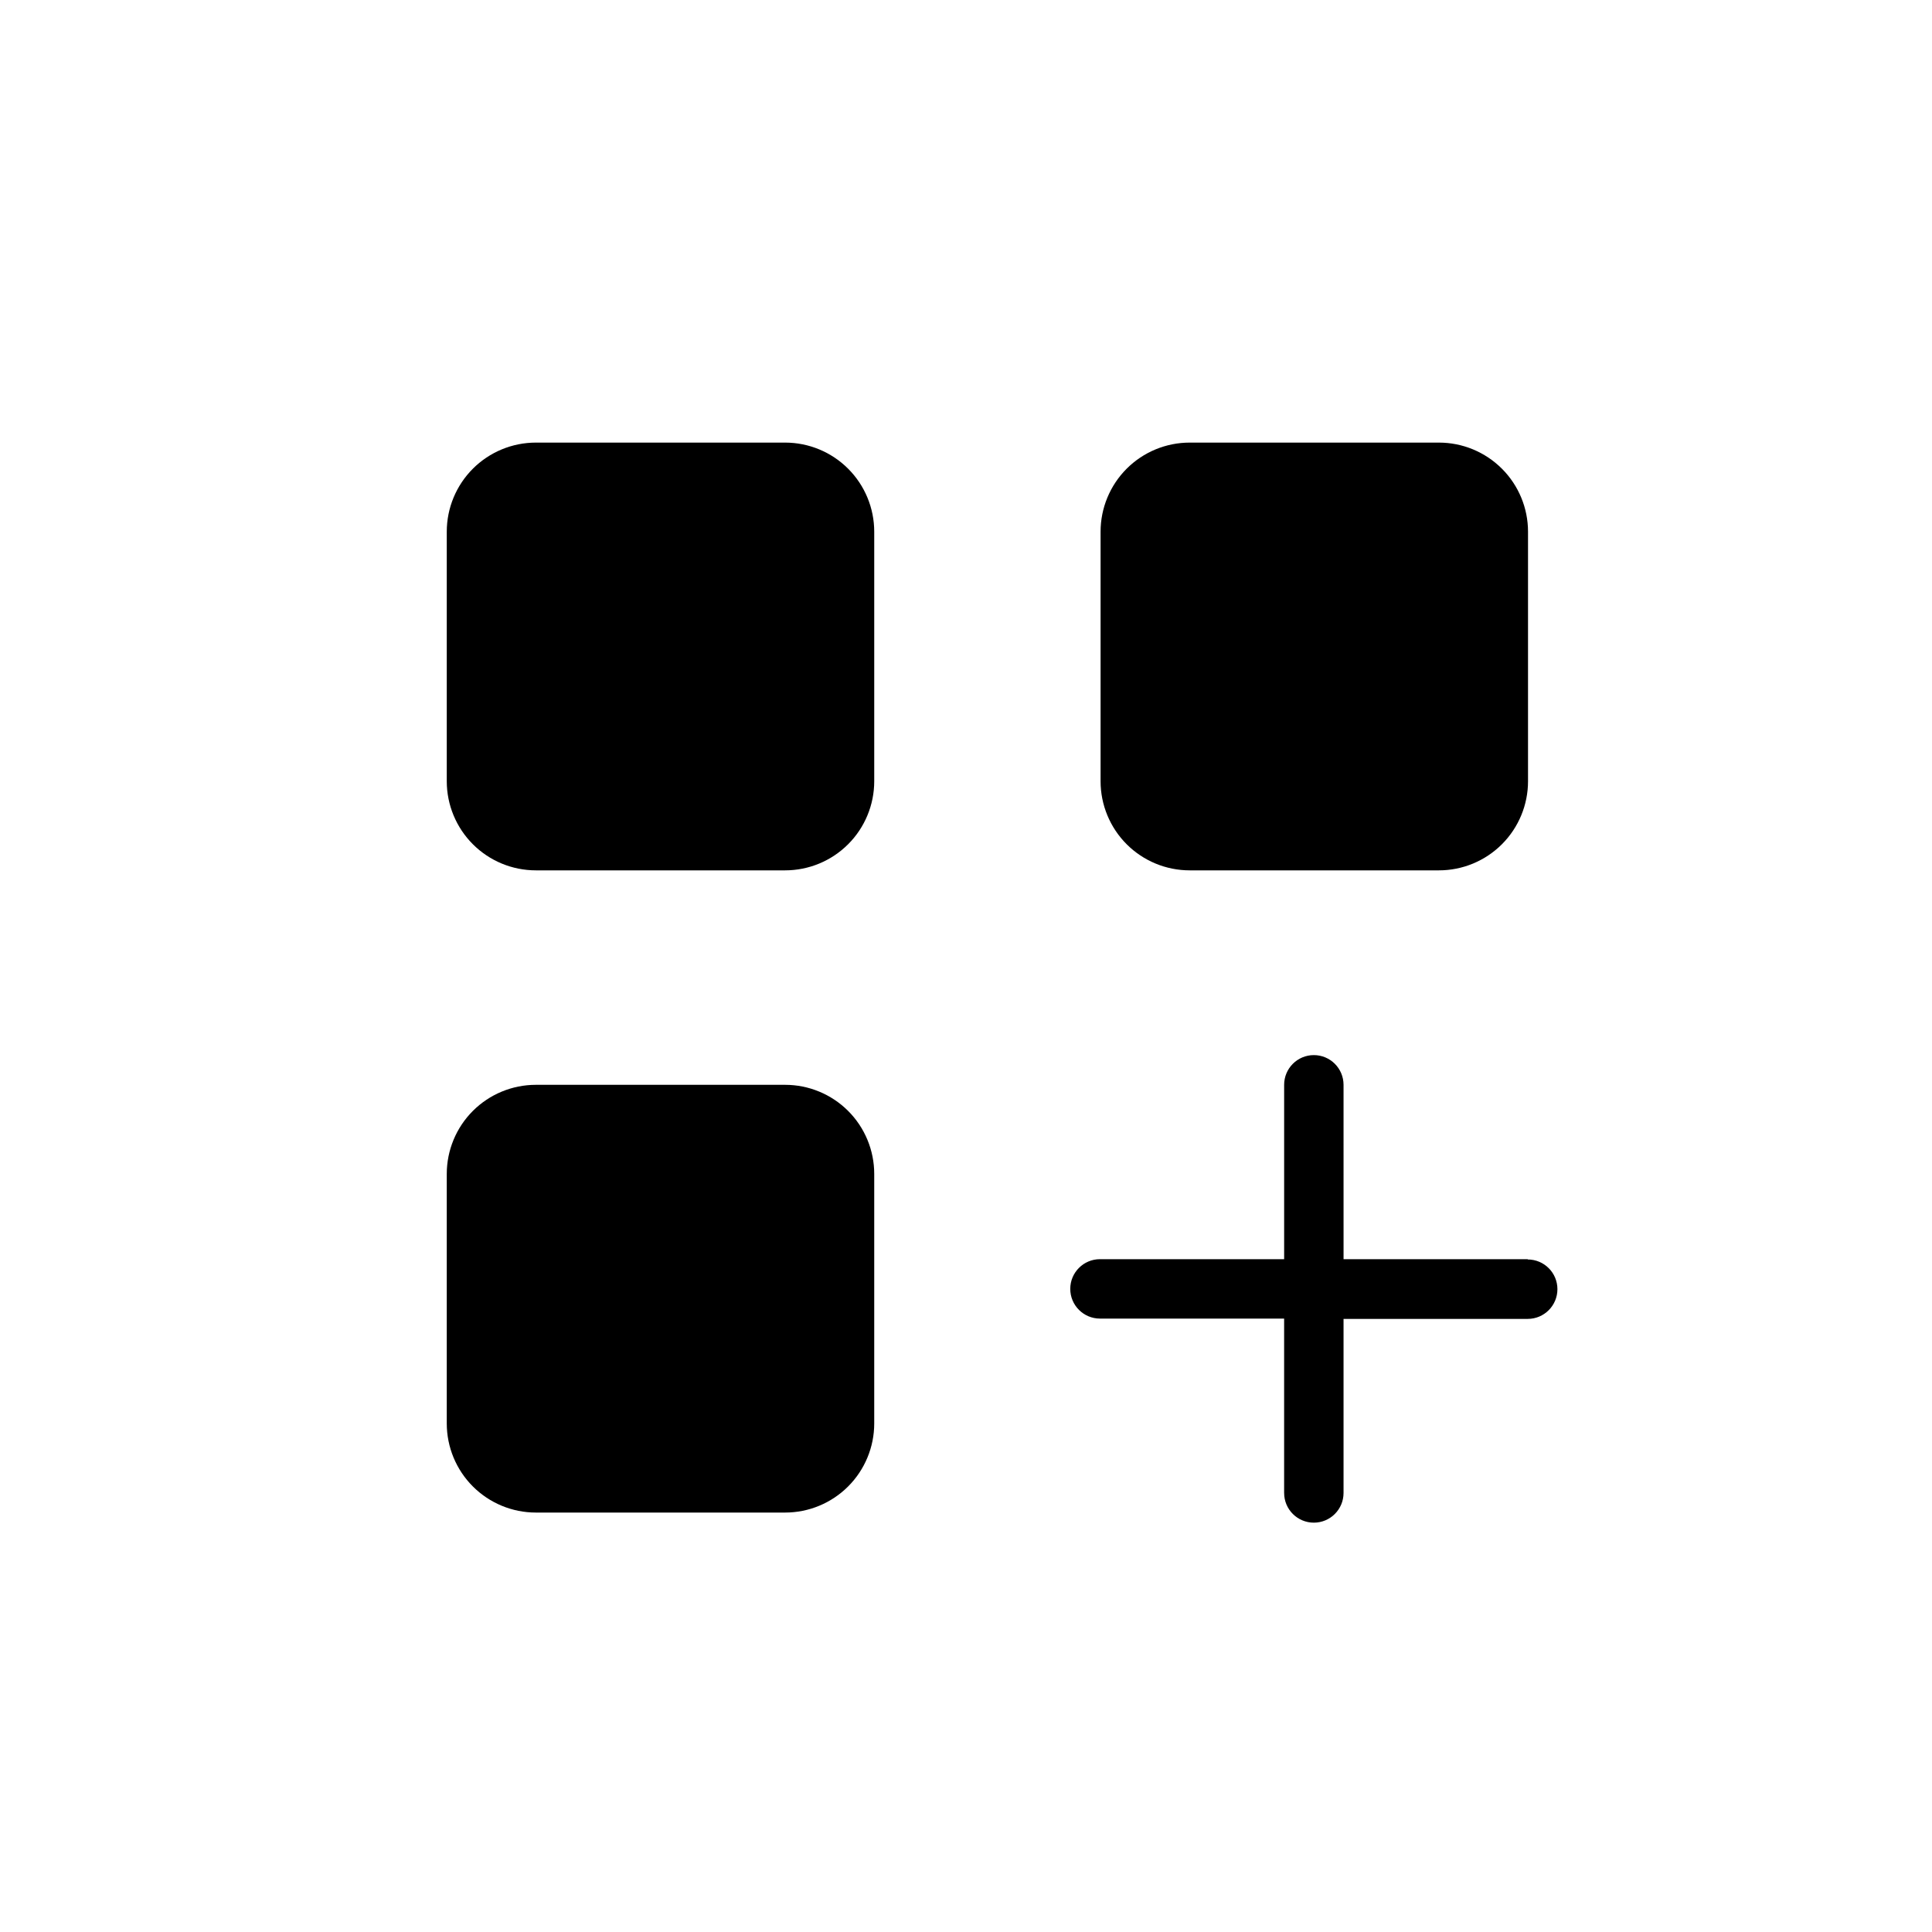 <?xml version="1.0" encoding="UTF-8"?>
<!-- Uploaded to: ICON Repo, www.iconrepo.com, Generator: ICON Repo Mixer Tools -->
<svg fill="#000000" width="800px" height="800px" version="1.1" viewBox="144 144 512 512" xmlns="http://www.w3.org/2000/svg">
 <path d="m375.68 284.91v66.125c0 6.262-2.488 12.27-6.918 16.699-4.43 4.43-10.438 6.918-16.699 6.918h-66.047c-6.262 0-12.27-2.488-16.699-6.918s-6.918-10.438-6.918-16.699v-66.125c0-6.266 2.488-12.27 6.918-16.699 4.43-4.43 10.438-6.918 16.699-6.918h66.047c6.262 0 12.27 2.488 16.699 6.918 4.43 4.43 6.918 10.434 6.918 16.699zm83.602 89.742h66.047-0.004c6.266 0 12.27-2.488 16.699-6.918 4.43-4.43 6.918-10.438 6.918-16.699v-66.125c0-6.266-2.488-12.27-6.918-16.699-4.43-4.43-10.434-6.918-16.699-6.918h-66.047c-6.262 0-12.27 2.488-16.699 6.918-4.426 4.43-6.914 10.434-6.914 16.699v66.125c0 6.262 2.488 12.27 6.914 16.699 4.43 4.43 10.438 6.918 16.699 6.918zm-107.22 56.836h-66.047c-6.262 0-12.27 2.488-16.699 6.914-4.43 4.43-6.918 10.438-6.918 16.699v66.125c0 6.266 2.488 12.27 6.918 16.699 4.43 4.43 10.438 6.918 16.699 6.918h66.047c6.262 0 12.27-2.488 16.699-6.918 4.43-4.43 6.918-10.434 6.918-16.699v-66.125c0-6.262-2.488-12.27-6.918-16.699-4.43-4.426-10.438-6.914-16.699-6.914zm196.8 46.207h-48.805l-0.004-46.207c0-4.348-3.523-7.875-7.871-7.875-4.348 0-7.871 3.527-7.871 7.875v46.207h-48.809c-4.348 0-7.871 3.523-7.871 7.871s3.523 7.871 7.871 7.871h48.805v46.207l0.004 0.004c0 4.348 3.523 7.871 7.871 7.871 4.348 0 7.871-3.523 7.871-7.871v-46.129h48.809c4.348 0 7.871-3.527 7.871-7.875 0-4.348-3.523-7.871-7.871-7.871z"/>
</svg>